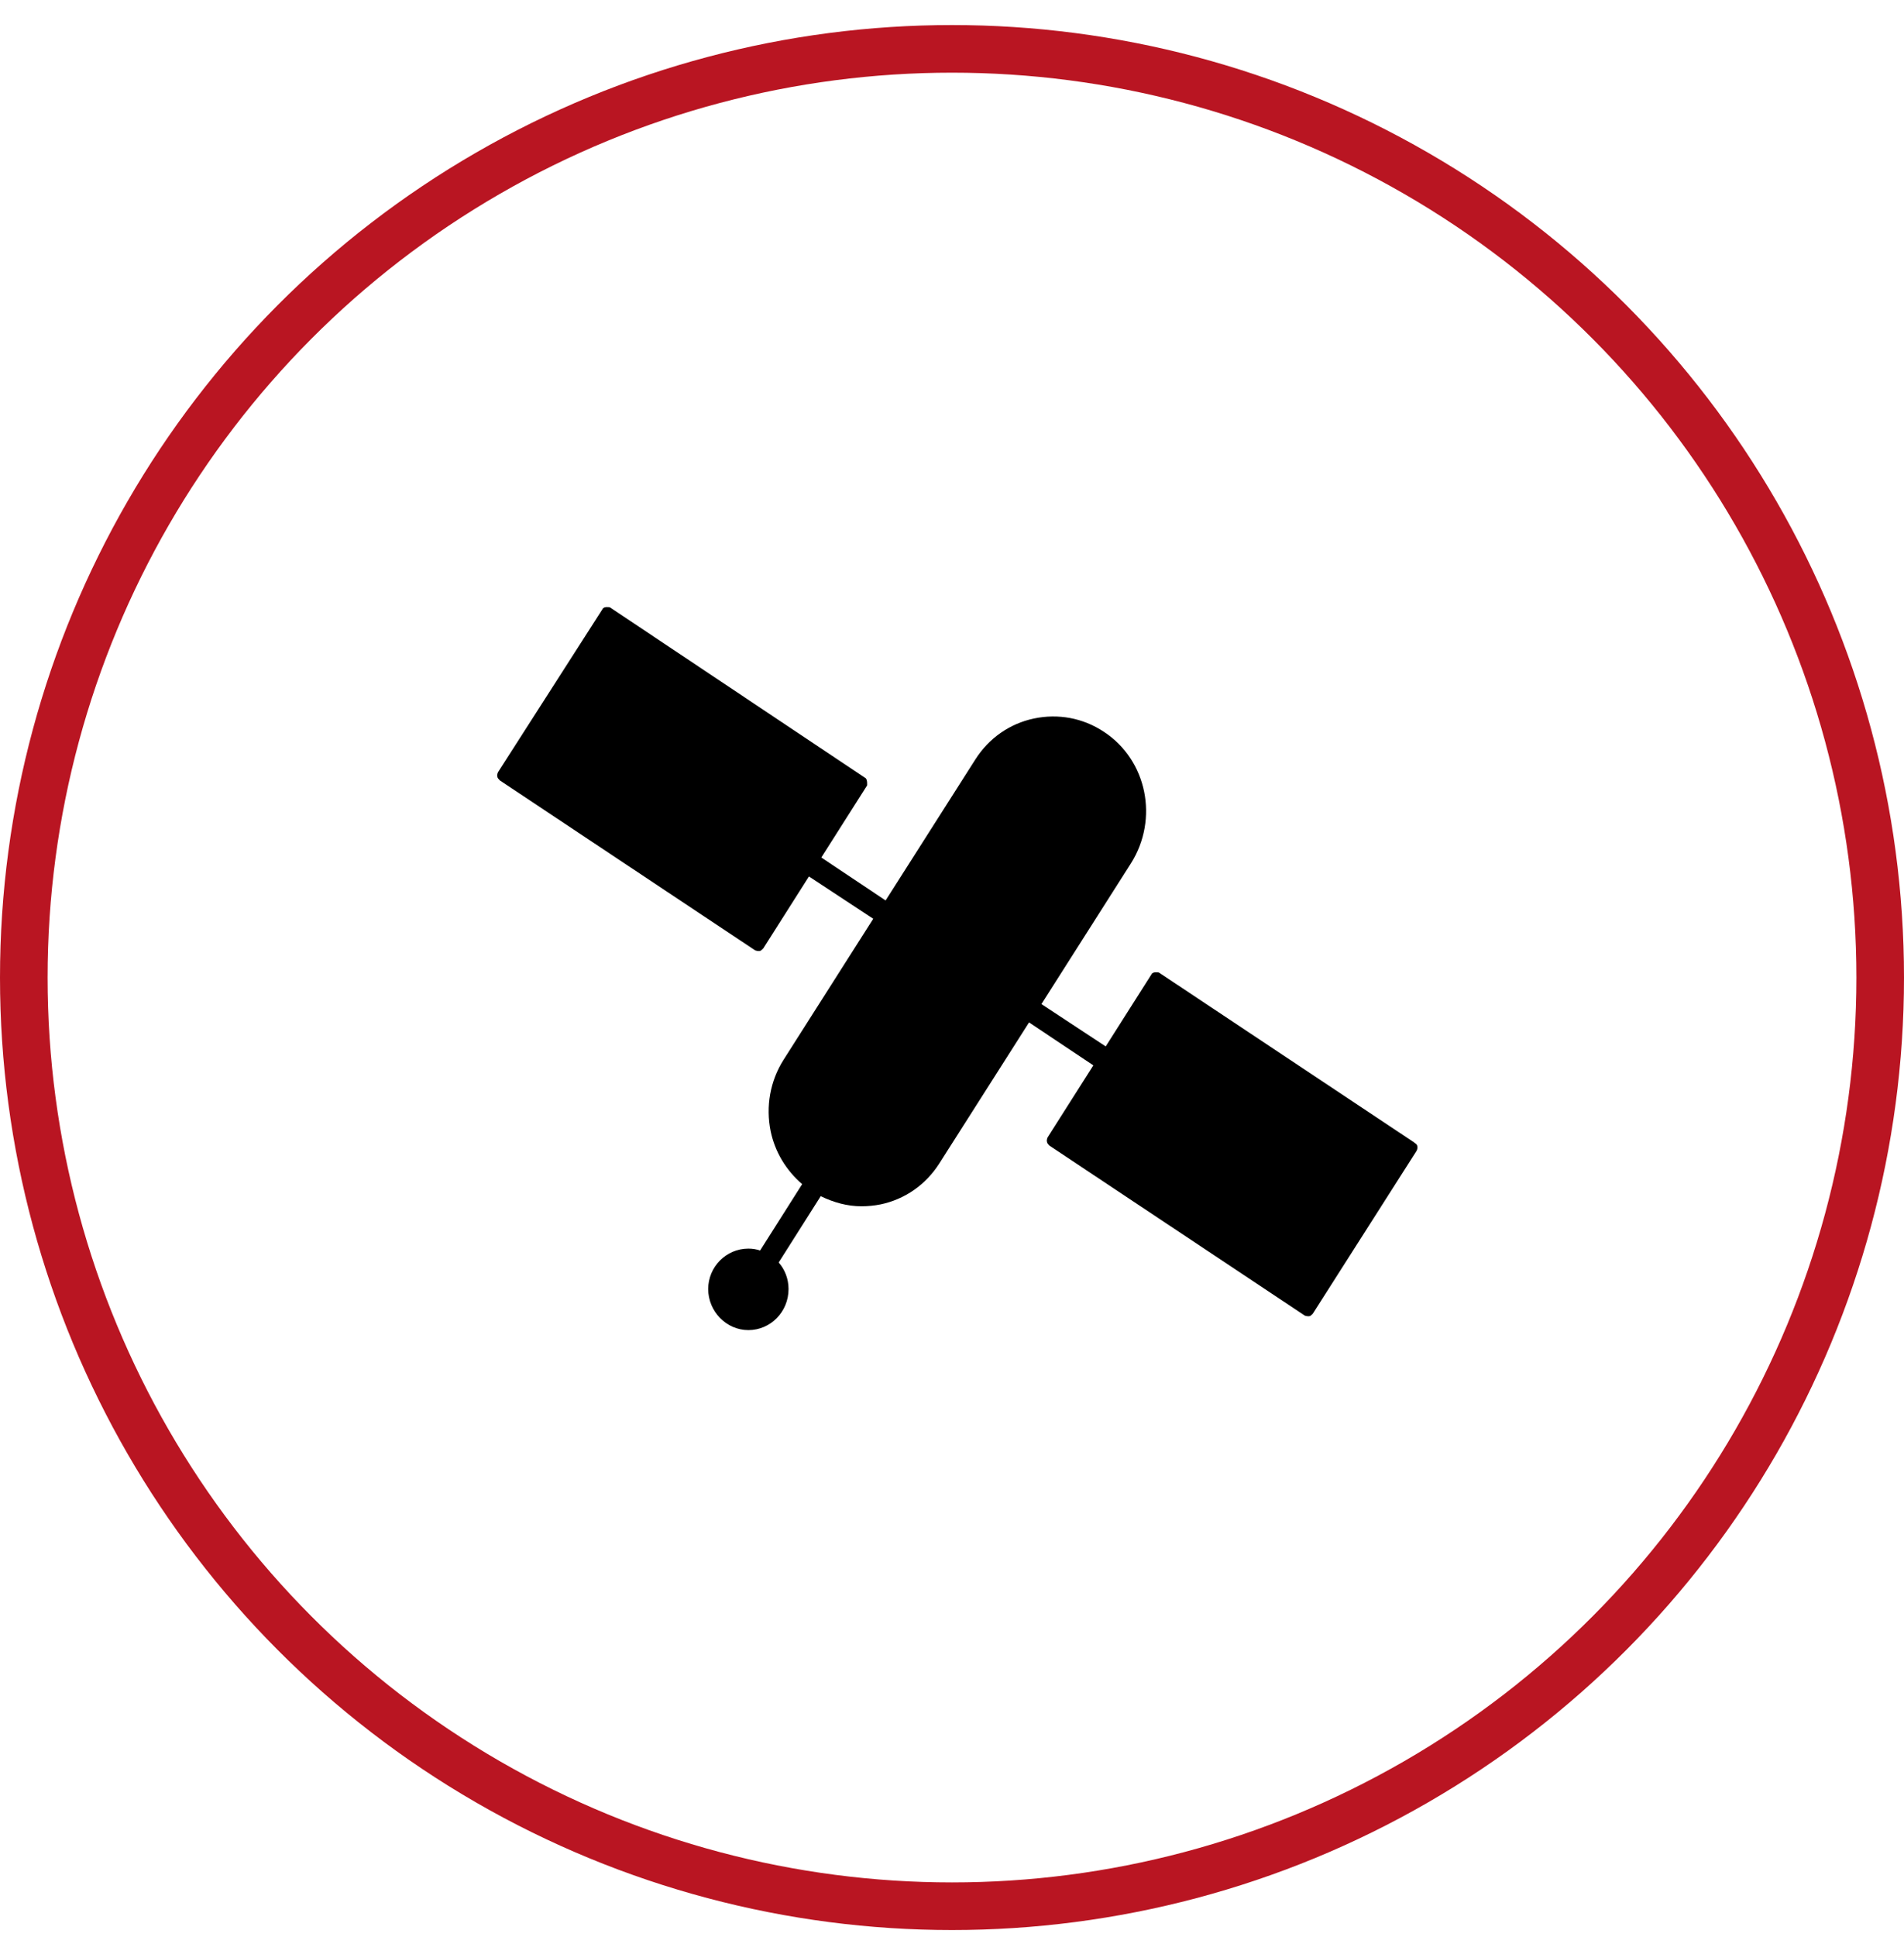 <svg width="60" height="61" viewBox="0 0 60 61" fill="none" xmlns="http://www.w3.org/2000/svg">
<circle cx="30" cy="30.789" r="29.25" stroke="#B91522" stroke-width="1.5"/>
<path d="M44.565 35.983L36.519 30.63C36.519 30.63 36.324 30.59 36.285 30.689L34.844 32.958L32.818 31.625L35.642 27.187C36.519 25.794 36.149 23.943 34.785 23.048C34.123 22.61 33.343 22.471 32.584 22.63C31.824 22.789 31.162 23.247 30.733 23.924L27.908 28.361L25.882 27.008L27.324 24.739C27.324 24.739 27.343 24.54 27.265 24.501L19.219 19.128C19.219 19.128 19.024 19.088 18.985 19.187L15.693 24.322C15.693 24.322 15.654 24.401 15.673 24.461C15.673 24.501 15.712 24.54 15.751 24.58L23.797 29.933C23.797 29.933 23.856 29.953 23.895 29.953C23.895 29.953 23.914 29.953 23.934 29.953C23.973 29.953 24.012 29.913 24.051 29.874L25.492 27.605L27.518 28.938L24.694 33.376C24.265 34.053 24.129 34.849 24.284 35.625C24.421 36.282 24.771 36.859 25.278 37.296L23.953 39.386C23.836 39.346 23.72 39.326 23.583 39.326C22.882 39.326 22.317 39.903 22.317 40.6C22.317 41.296 22.882 41.893 23.583 41.893C24.284 41.893 24.849 41.316 24.849 40.6C24.849 40.281 24.733 39.983 24.538 39.764L25.863 37.675C26.272 37.873 26.7 37.993 27.148 37.993C27.343 37.993 27.557 37.973 27.752 37.933C28.512 37.774 29.174 37.316 29.603 36.64L32.428 32.202L34.454 33.555L33.012 35.824C33.012 35.824 32.973 35.903 32.993 35.963C32.993 36.003 33.032 36.043 33.071 36.083L41.117 41.436C41.117 41.436 41.175 41.456 41.214 41.456C41.214 41.456 41.234 41.456 41.253 41.456C41.292 41.456 41.331 41.416 41.37 41.376L44.643 36.242C44.643 36.242 44.682 36.162 44.663 36.102C44.663 36.063 44.624 36.023 44.585 36.003L44.565 35.983Z" fill="black"/>
</svg>
